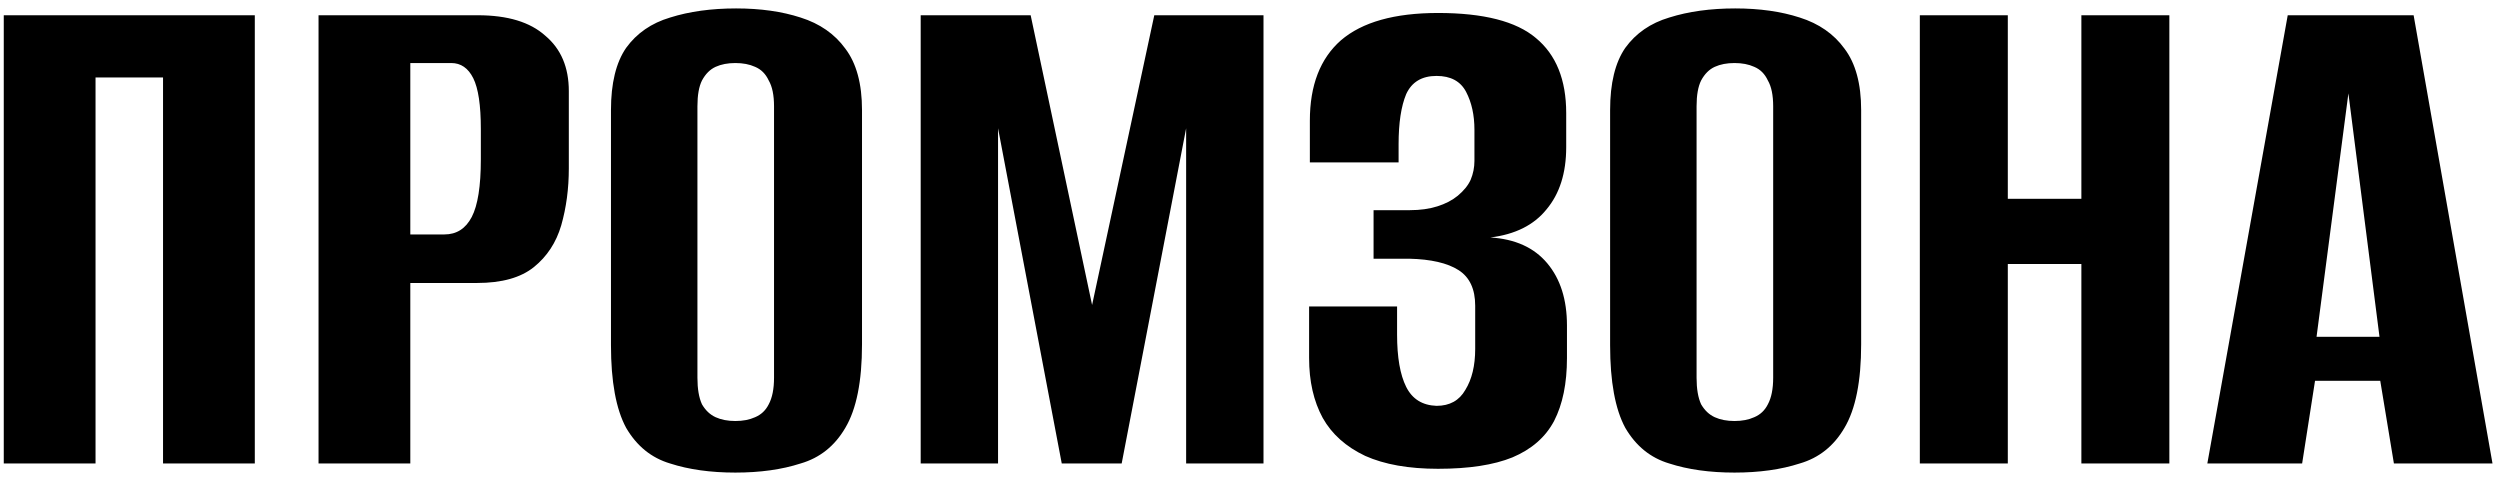 <?xml version="1.0" encoding="UTF-8"?> <svg xmlns="http://www.w3.org/2000/svg" width="178" height="34" viewBox="0 0 178 34" fill="none"> <path d="M0.268 33V1.086H18.142V33H11.608V5.514H6.802V33H0.268ZM22.68 33V1.086H34.02C36.144 1.086 37.746 1.572 38.826 2.544C39.942 3.48 40.5 4.794 40.5 6.486V11.994C40.5 13.434 40.32 14.784 39.96 16.044C39.6 17.268 38.952 18.258 38.016 19.014C37.08 19.77 35.73 20.148 33.966 20.148H29.214V33H22.68ZM29.214 16.692H31.644C32.508 16.692 33.156 16.278 33.588 15.45C34.02 14.622 34.236 13.254 34.236 11.346V9.186C34.236 7.494 34.056 6.288 33.696 5.568C33.336 4.848 32.814 4.488 32.13 4.488H29.214V16.692ZM52.357 33.648C50.593 33.648 49.045 33.432 47.713 33C46.381 32.604 45.337 31.758 44.581 30.462C43.861 29.13 43.501 27.168 43.501 24.576V7.836C43.501 5.928 43.861 4.452 44.581 3.408C45.337 2.364 46.381 1.644 47.713 1.248C49.081 0.816 50.647 0.6 52.411 0.6C54.139 0.6 55.669 0.816 57.001 1.248C58.369 1.68 59.431 2.418 60.187 3.462C60.979 4.506 61.375 5.964 61.375 7.836V24.522C61.375 27.15 60.979 29.13 60.187 30.462C59.431 31.758 58.369 32.604 57.001 33C55.669 33.432 54.121 33.648 52.357 33.648ZM52.357 29.976C52.897 29.976 53.365 29.886 53.761 29.706C54.193 29.526 54.517 29.22 54.733 28.788C54.985 28.32 55.111 27.69 55.111 26.898V7.566C55.111 6.774 54.985 6.162 54.733 5.73C54.517 5.262 54.193 4.938 53.761 4.758C53.365 4.578 52.897 4.488 52.357 4.488C51.817 4.488 51.349 4.578 50.953 4.758C50.557 4.938 50.233 5.262 49.981 5.73C49.765 6.162 49.657 6.774 49.657 7.566V26.898C49.657 27.69 49.765 28.32 49.981 28.788C50.233 29.22 50.557 29.526 50.953 29.706C51.349 29.886 51.817 29.976 52.357 29.976ZM65.553 33V1.086H73.383L77.757 21.714L82.185 1.086H89.961V33H84.453V9.132L79.863 33H75.597L71.061 9.132V33H65.553ZM102.388 33.378C100.3 33.378 98.572 33.072 97.204 32.46C95.836 31.812 94.828 30.912 94.18 29.76C93.532 28.572 93.208 27.15 93.208 25.494V21.822H99.472V23.82C99.472 25.44 99.688 26.682 100.12 27.546C100.552 28.41 101.272 28.86 102.28 28.896C103.216 28.896 103.9 28.518 104.332 27.762C104.8 27.006 105.034 26.034 105.034 24.846V21.768C105.034 20.58 104.638 19.734 103.846 19.23C103.054 18.726 101.884 18.456 100.336 18.42H97.798V14.964H100.39C101.11 14.964 101.758 14.874 102.334 14.694C102.91 14.514 103.396 14.262 103.792 13.938C104.224 13.578 104.53 13.2 104.71 12.804C104.89 12.372 104.98 11.922 104.98 11.454V9.24C104.98 8.196 104.782 7.296 104.386 6.54C103.99 5.784 103.288 5.406 102.28 5.406C101.236 5.406 100.516 5.838 100.12 6.702C99.76 7.566 99.58 8.754 99.58 10.266V11.562H93.262V8.592C93.262 6.072 94 4.164 95.476 2.868C96.988 1.572 99.292 0.924 102.388 0.924C105.628 0.924 107.95 1.518 109.354 2.706C110.794 3.894 111.514 5.676 111.514 8.052V10.482C111.514 12.318 111.046 13.794 110.11 14.91C109.21 16.026 107.878 16.692 106.114 16.908C107.878 17.016 109.228 17.628 110.164 18.744C111.1 19.86 111.568 21.336 111.568 23.172V25.494C111.568 27.294 111.262 28.788 110.65 29.976C110.038 31.128 109.048 31.992 107.68 32.568C106.348 33.108 104.584 33.378 102.388 33.378ZM123.496 33.648C121.732 33.648 120.184 33.432 118.852 33C117.52 32.604 116.476 31.758 115.72 30.462C115 29.13 114.64 27.168 114.64 24.576V7.836C114.64 5.928 115 4.452 115.72 3.408C116.476 2.364 117.52 1.644 118.852 1.248C120.22 0.816 121.786 0.6 123.55 0.6C125.278 0.6 126.808 0.816 128.14 1.248C129.508 1.68 130.57 2.418 131.326 3.462C132.118 4.506 132.514 5.964 132.514 7.836V24.522C132.514 27.15 132.118 29.13 131.326 30.462C130.57 31.758 129.508 32.604 128.14 33C126.808 33.432 125.26 33.648 123.496 33.648ZM123.496 29.976C124.036 29.976 124.504 29.886 124.9 29.706C125.332 29.526 125.656 29.22 125.872 28.788C126.124 28.32 126.25 27.69 126.25 26.898V7.566C126.25 6.774 126.124 6.162 125.872 5.73C125.656 5.262 125.332 4.938 124.9 4.758C124.504 4.578 124.036 4.488 123.496 4.488C122.956 4.488 122.488 4.578 122.092 4.758C121.696 4.938 121.372 5.262 121.12 5.73C120.904 6.162 120.796 6.774 120.796 7.566V26.898C120.796 27.69 120.904 28.32 121.12 28.788C121.372 29.22 121.696 29.526 122.092 29.706C122.488 29.886 122.956 29.976 123.496 29.976ZM136.692 33V1.086H142.956V14.154H148.194V1.086H154.458V33H148.194V18.798H142.956V33H136.692ZM157.162 33L162.886 1.086H171.85L177.466 33H170.446L169.474 27.114H164.83L163.912 33H157.162ZM164.938 23.982H169.42L167.206 6.648L164.938 23.982Z" fill="black"></path> </svg> 
